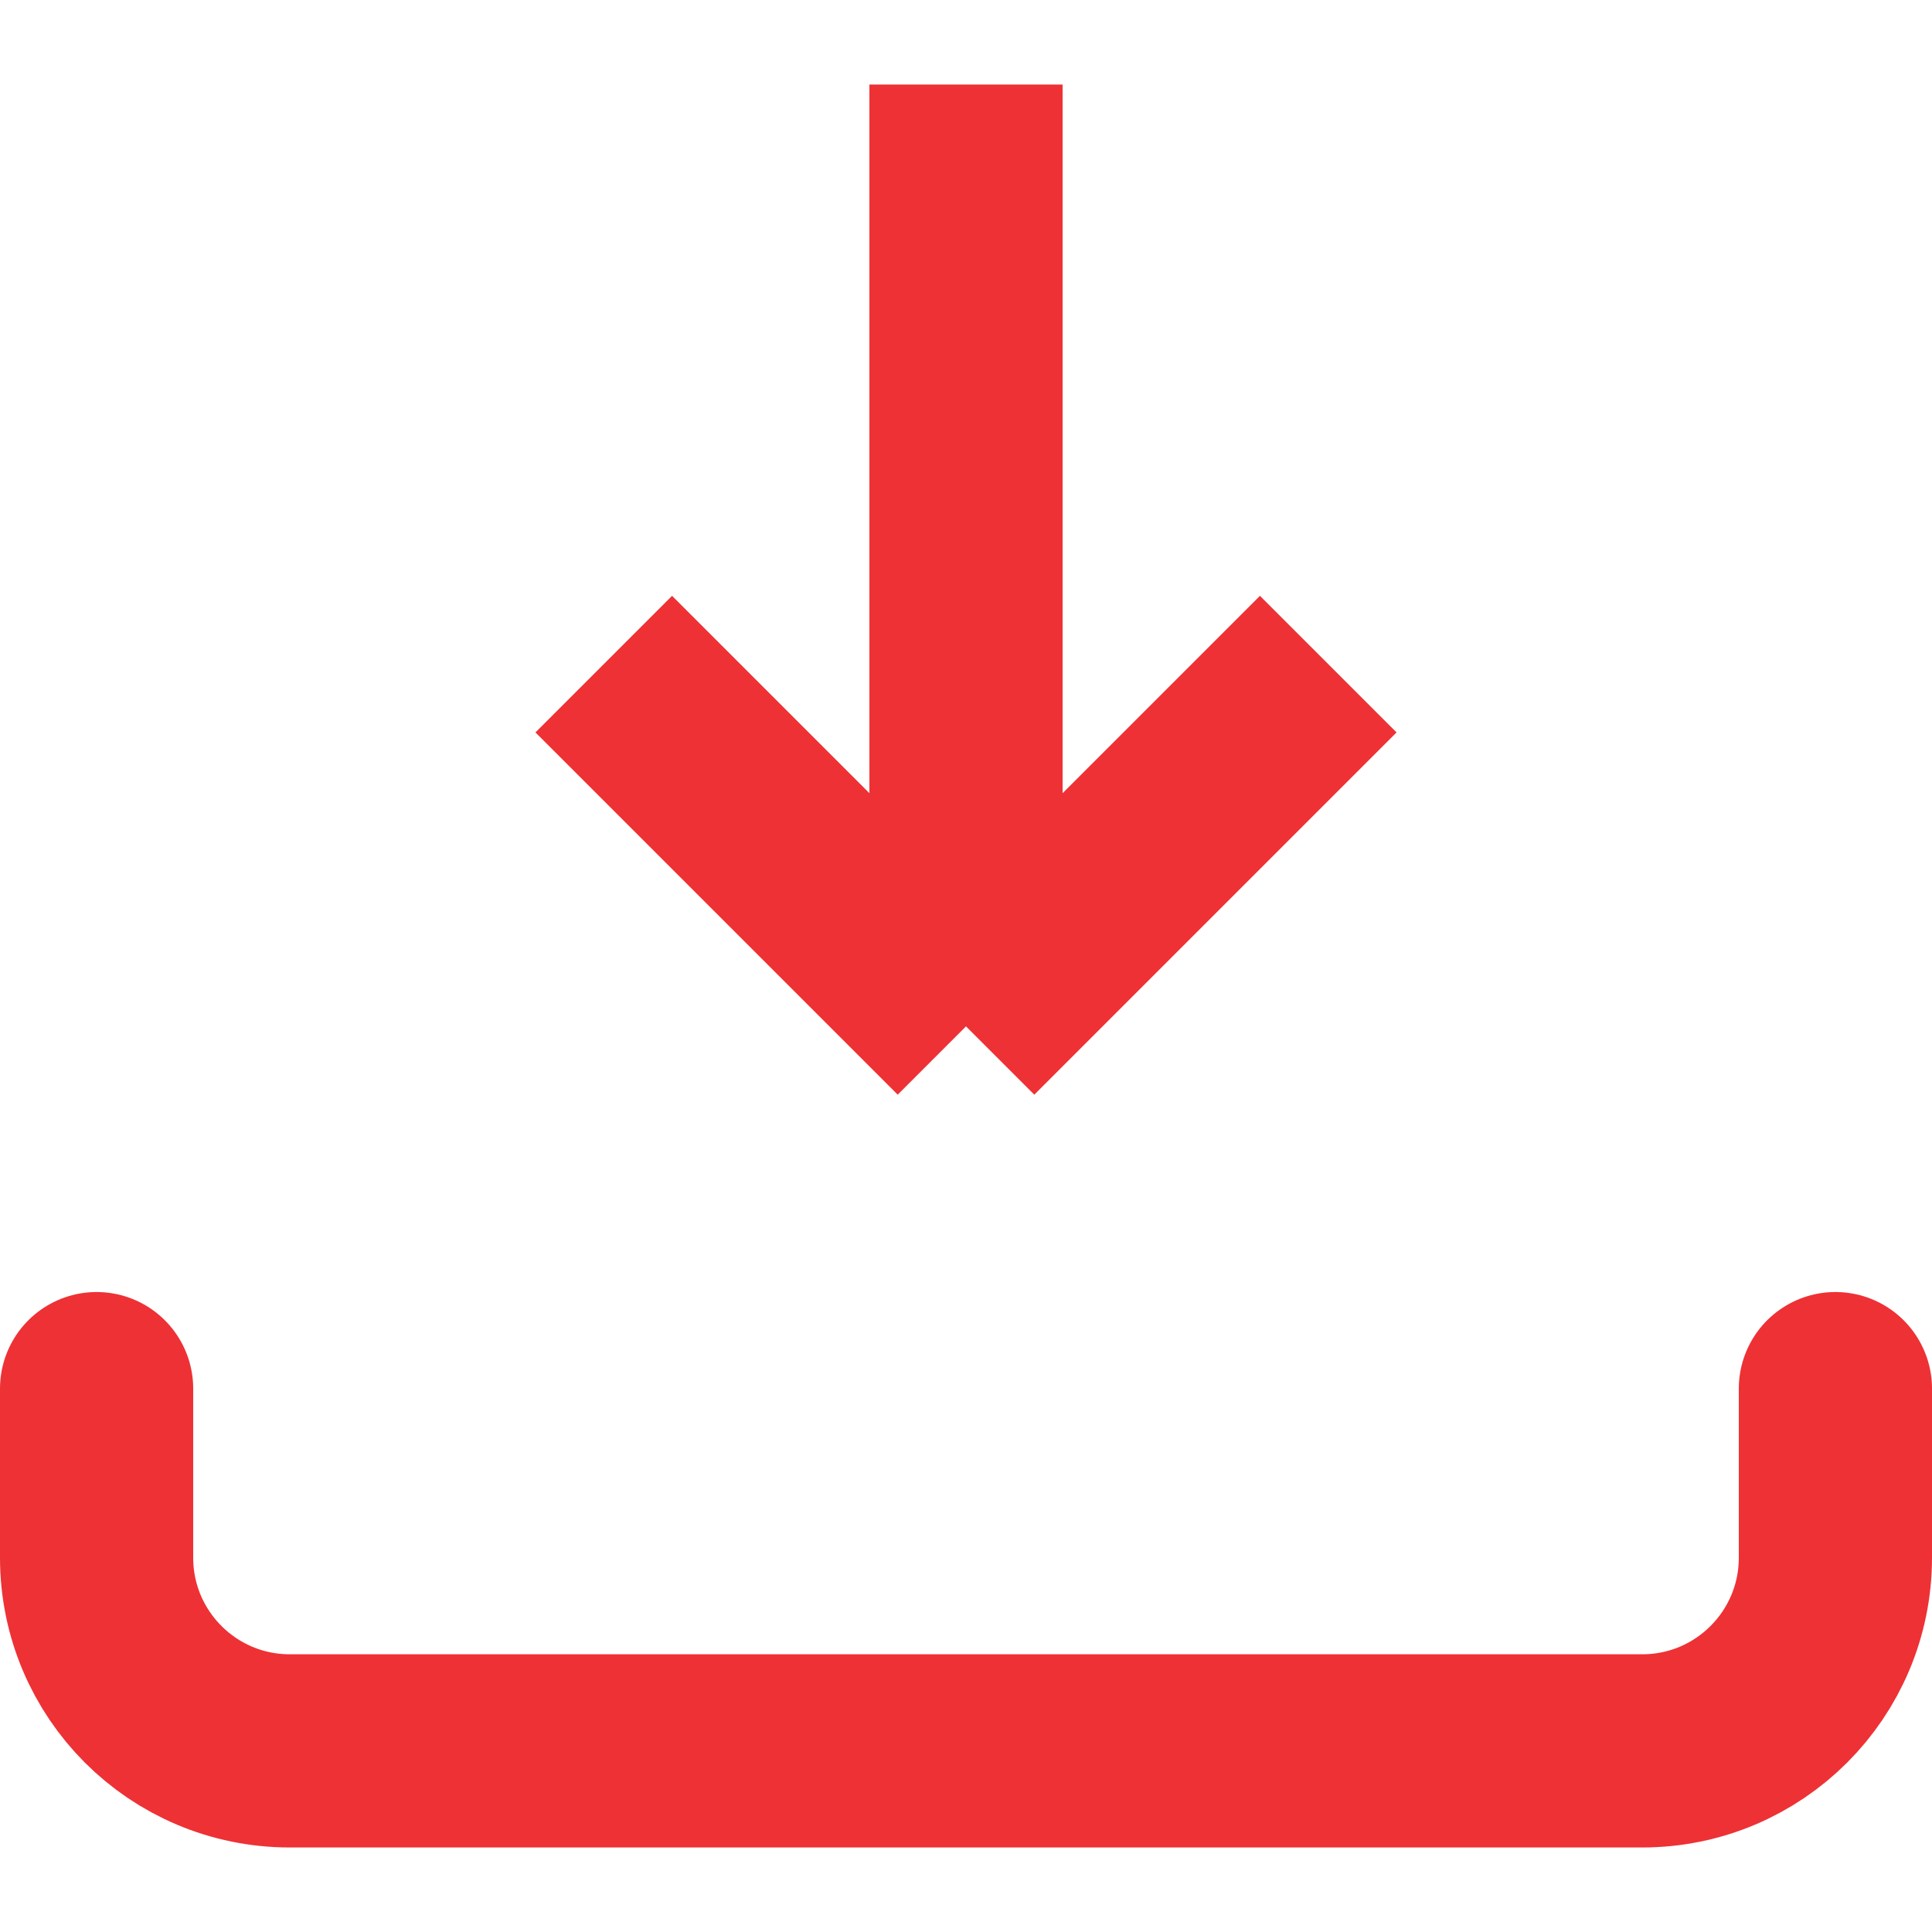 <svg width="20" height="20" viewBox="0 0 20 20" fill="none" xmlns="http://www.w3.org/2000/svg">
    <path d="M10 0.875V10.625M10 10.625L6.25 6.875M10 10.625L13.75 6.875" stroke="#EE3135" stroke-width="2" stroke-linejoin="round"/>
    <path d="M1 14.375V16.125C1 17.23 1.895 18.125 3 18.125H17C18.105 18.125 19 17.23 19 16.125V14.375" stroke="#EE3135" stroke-width="2" stroke-linecap="round"/>
</svg>

